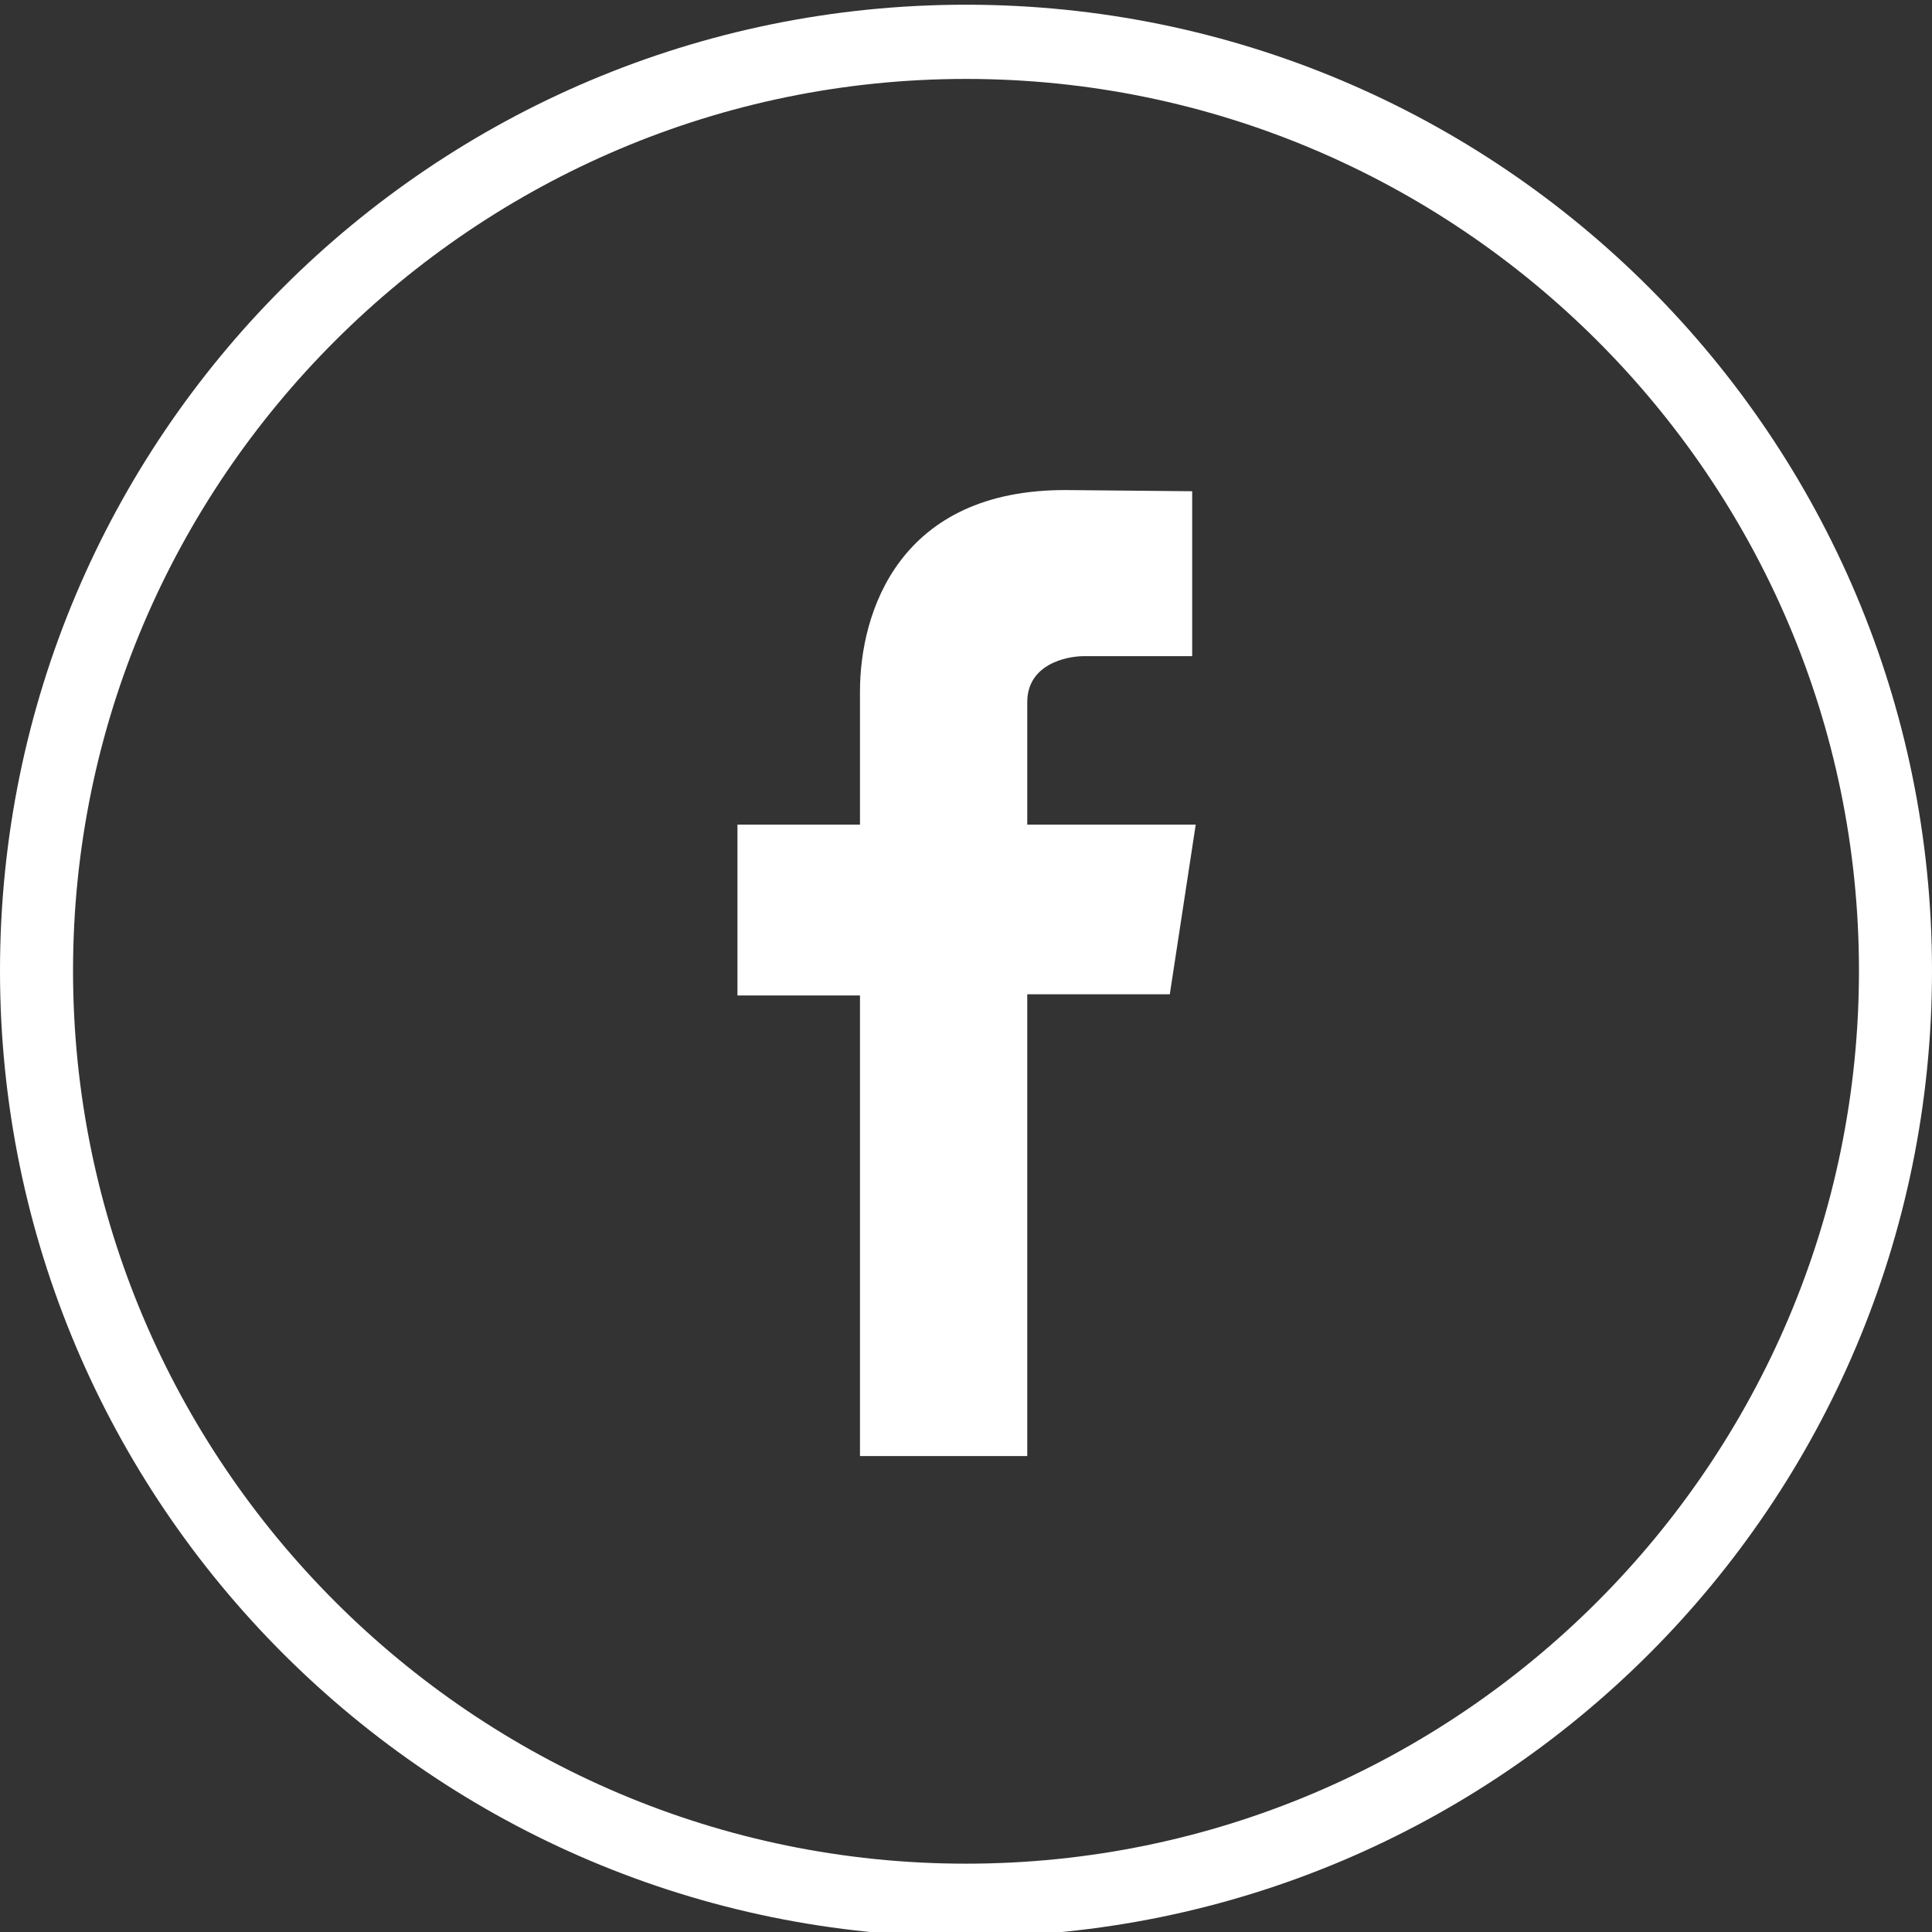 <?xml version="1.0" encoding="utf-8"?>
<!-- Generator: Adobe Illustrator 22.0.1, SVG Export Plug-In . SVG Version: 6.00 Build 0)  -->
<svg version="1.1" id="Layer_1" xmlns="http://www.w3.org/2000/svg" xmlns:xlink="http://www.w3.org/1999/xlink" x="0px" y="0px"
	 viewBox="0 0 164 164" style="enable-background:new 0 0 164 164;" xml:space="preserve">
<rect x="0" y="0" width="164" height="164" fill="#333333" stroke="none"/>
<style type="text/css">
	.st0{fill:#FFFFFF;}
</style>
<g id="Facebook_6_">
	<g>
		<path class="st0" d="M82,164.4c-45.2,0-82-36.7-82-82s36.7-82,82-82s82,36.7,82,82S127.3,164.4,82,164.4z M82,6.7
			c-41.7,0-75.8,34-75.8,75.7s34,75.8,75.8,75.8s75.8-34,75.8-75.8S123.7,6.7,82,6.7z"/>
		<g>
			<path class="st0" d="M101.5,70H87.2V59.6c0-3.2,3.3-3.9,4.8-3.9h9.2v-14l-10.6-0.1C76.3,41.5,73,52,73,58.7V70H62.6v14.5H73v39.1
				h14.2V84.4h12.1L101.5,70z"/>
		</g>
	</g>
</g>
</svg>
